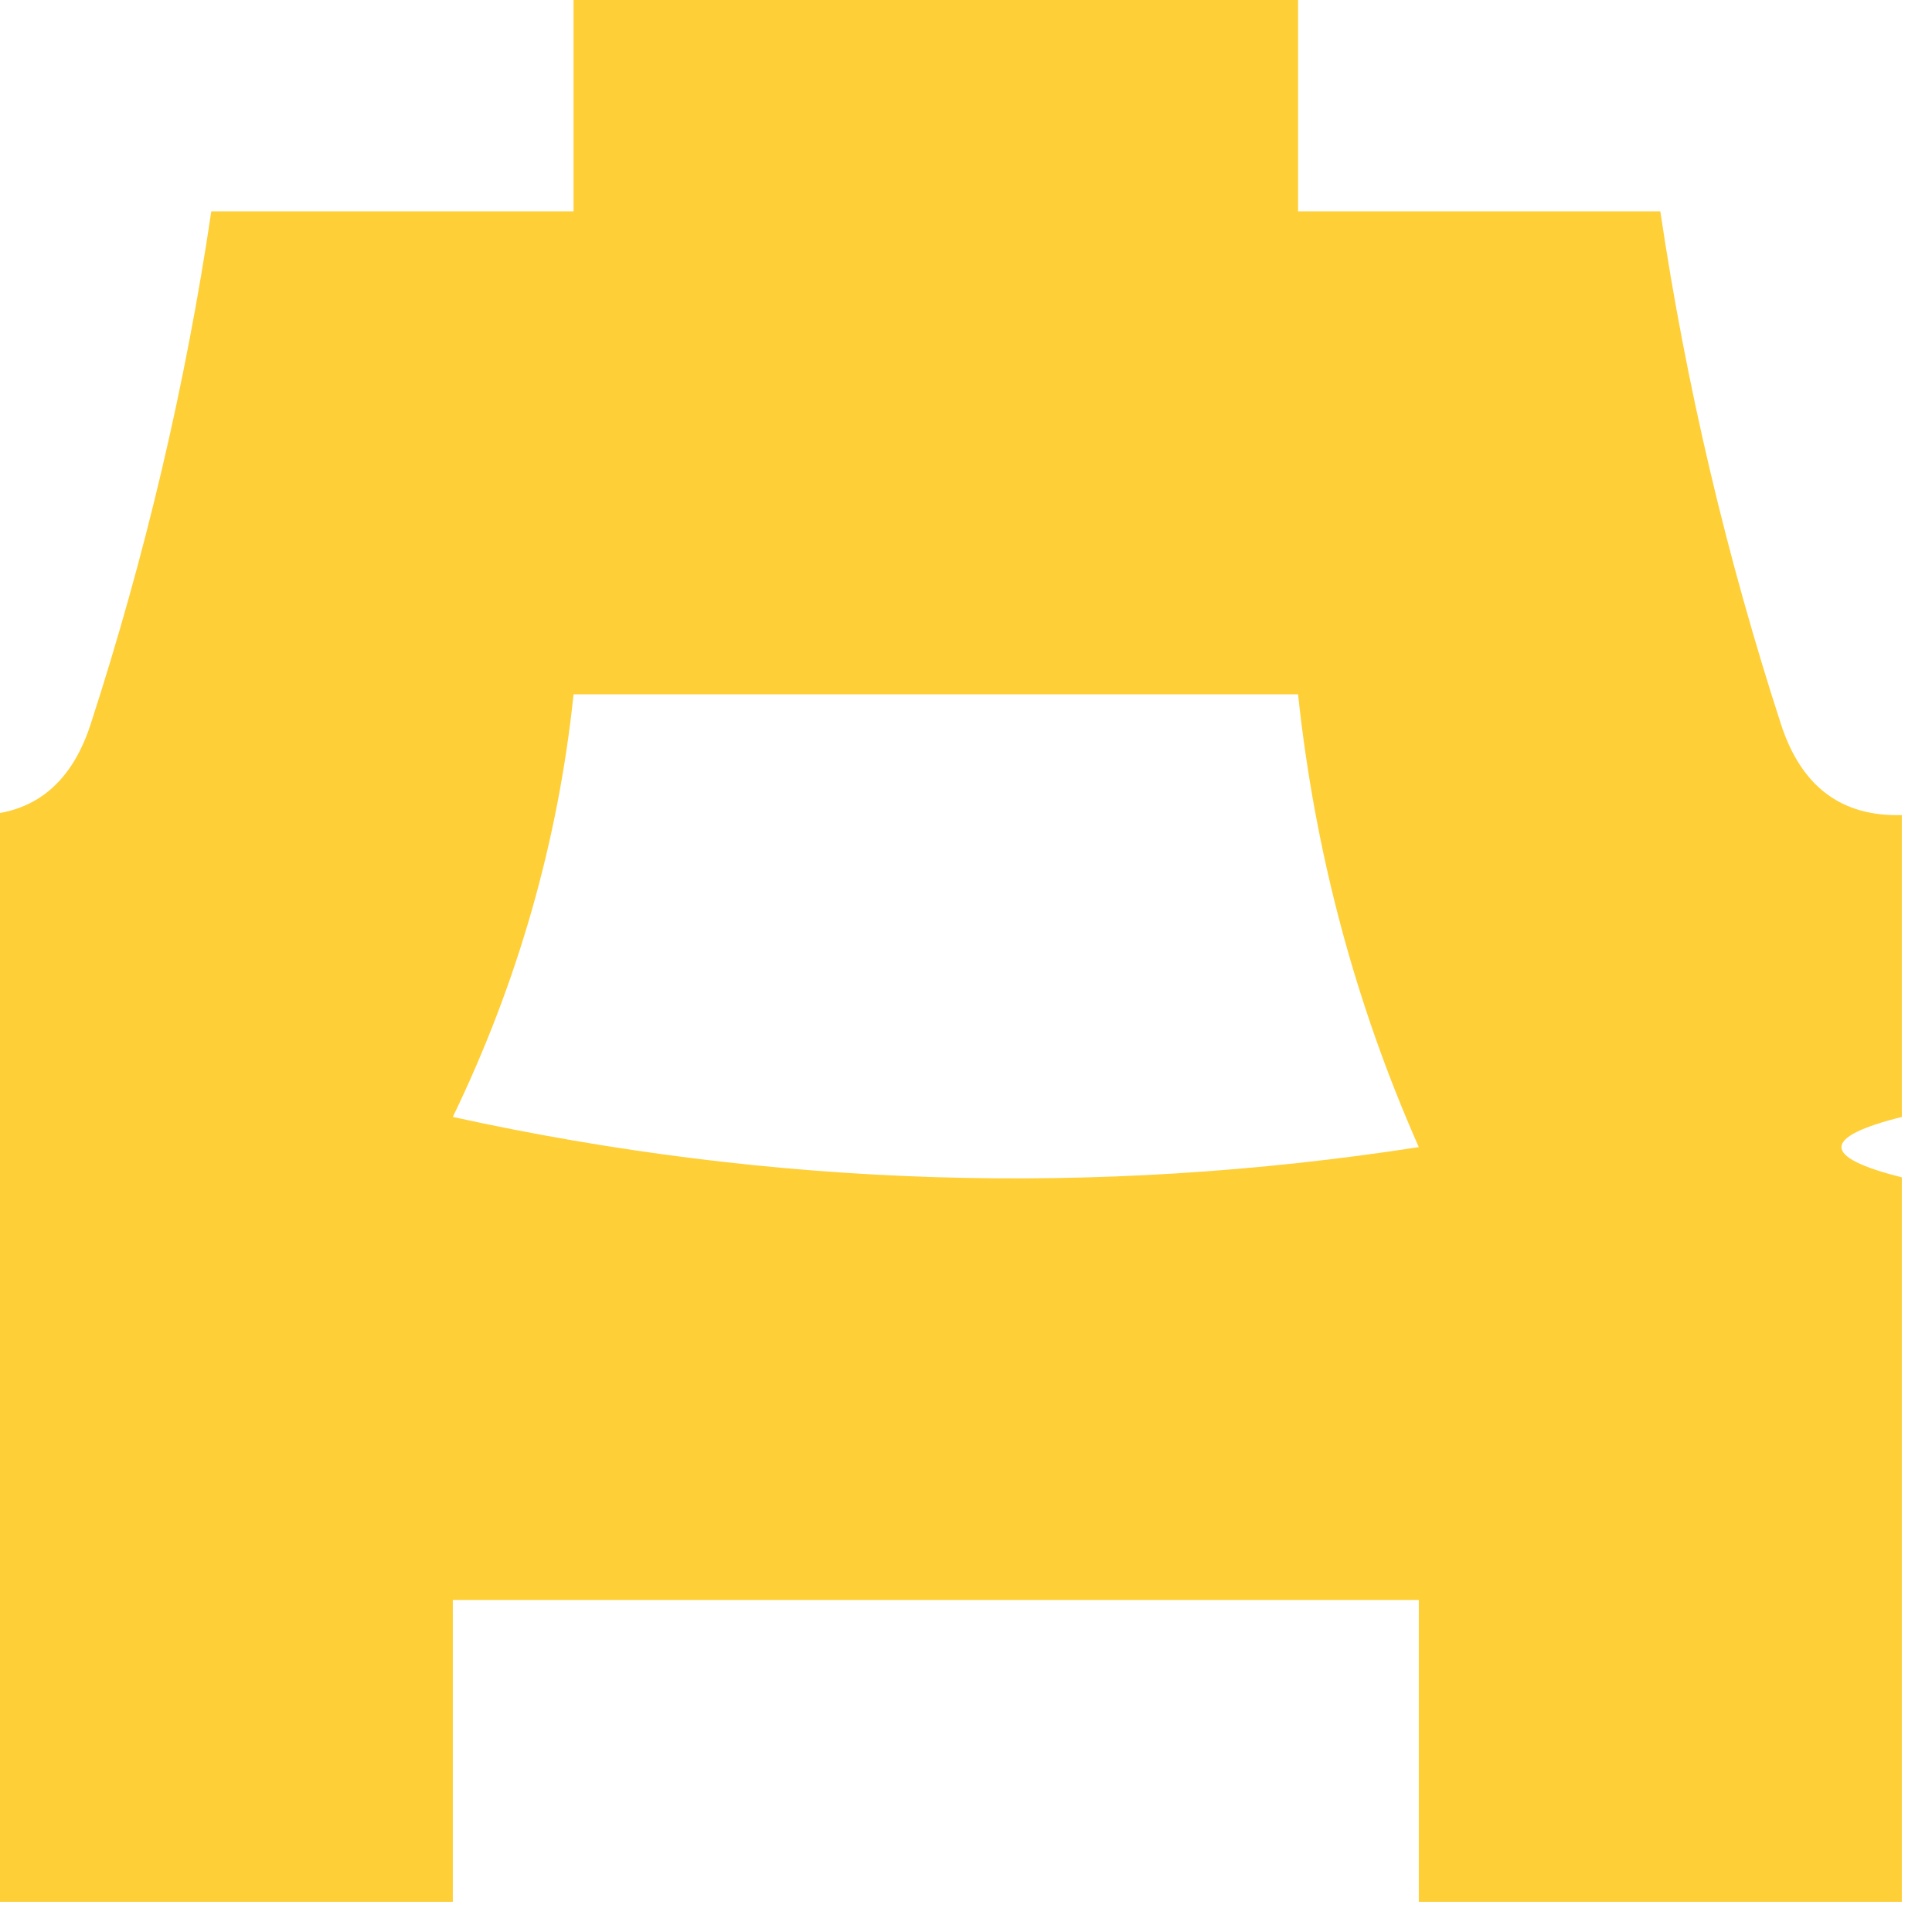 <?xml version="1.0" encoding="UTF-8"?>
<!DOCTYPE svg PUBLIC "-//W3C//DTD SVG 1.1//EN" "http://www.w3.org/Graphics/SVG/1.1/DTD/svg11.dtd">
<svg xmlns="http://www.w3.org/2000/svg" version="1.1" width="32px" height="32px" style="shape-rendering:geometricPrecision; text-rendering:geometricPrecision; image-rendering:optimizeQuality; fill-rule:evenodd; clip-rule:evenodd" xmlns:xlink="http://www.w3.org/1999/xlink">
<g><path style="opacity:0.817" fill="#fec50b" d="M 9.5,-0.5 C 13.5,-0.5 17.5,-0.5 21.5,-0.5C 21.5,0.833 21.5,2.167 21.5,3.5C 23.5,3.5 25.5,3.5 27.5,3.5C 27.927,6.376 28.594,9.209 29.5,12C 29.836,13.03 30.503,13.53 31.5,13.5C 31.5,15.167 31.5,16.833 31.5,18.5C 30.167,18.833 30.167,19.167 31.5,19.5C 31.5,23.5 31.5,27.5 31.5,31.5C 28.833,31.5 26.167,31.5 23.5,31.5C 23.5,29.833 23.5,28.167 23.5,26.5C 18.167,26.5 12.833,26.5 7.5,26.5C 7.5,28.167 7.5,29.833 7.5,31.5C 4.833,31.5 2.167,31.5 -0.5,31.5C -0.5,25.5 -0.5,19.5 -0.5,13.5C 0.497,13.53 1.164,13.03 1.5,12C 2.406,9.209 3.073,6.376 3.5,3.5C 5.5,3.5 7.5,3.5 9.5,3.5C 9.5,2.167 9.5,0.833 9.5,-0.5 Z M 9.5,11.5 C 13.5,11.5 17.5,11.5 21.5,11.5C 21.779,14.118 22.446,16.618 23.5,19C 18.136,19.829 12.802,19.663 7.5,18.5C 8.577,16.271 9.244,13.937 9.5,11.5 Z"/></g>
</svg>

